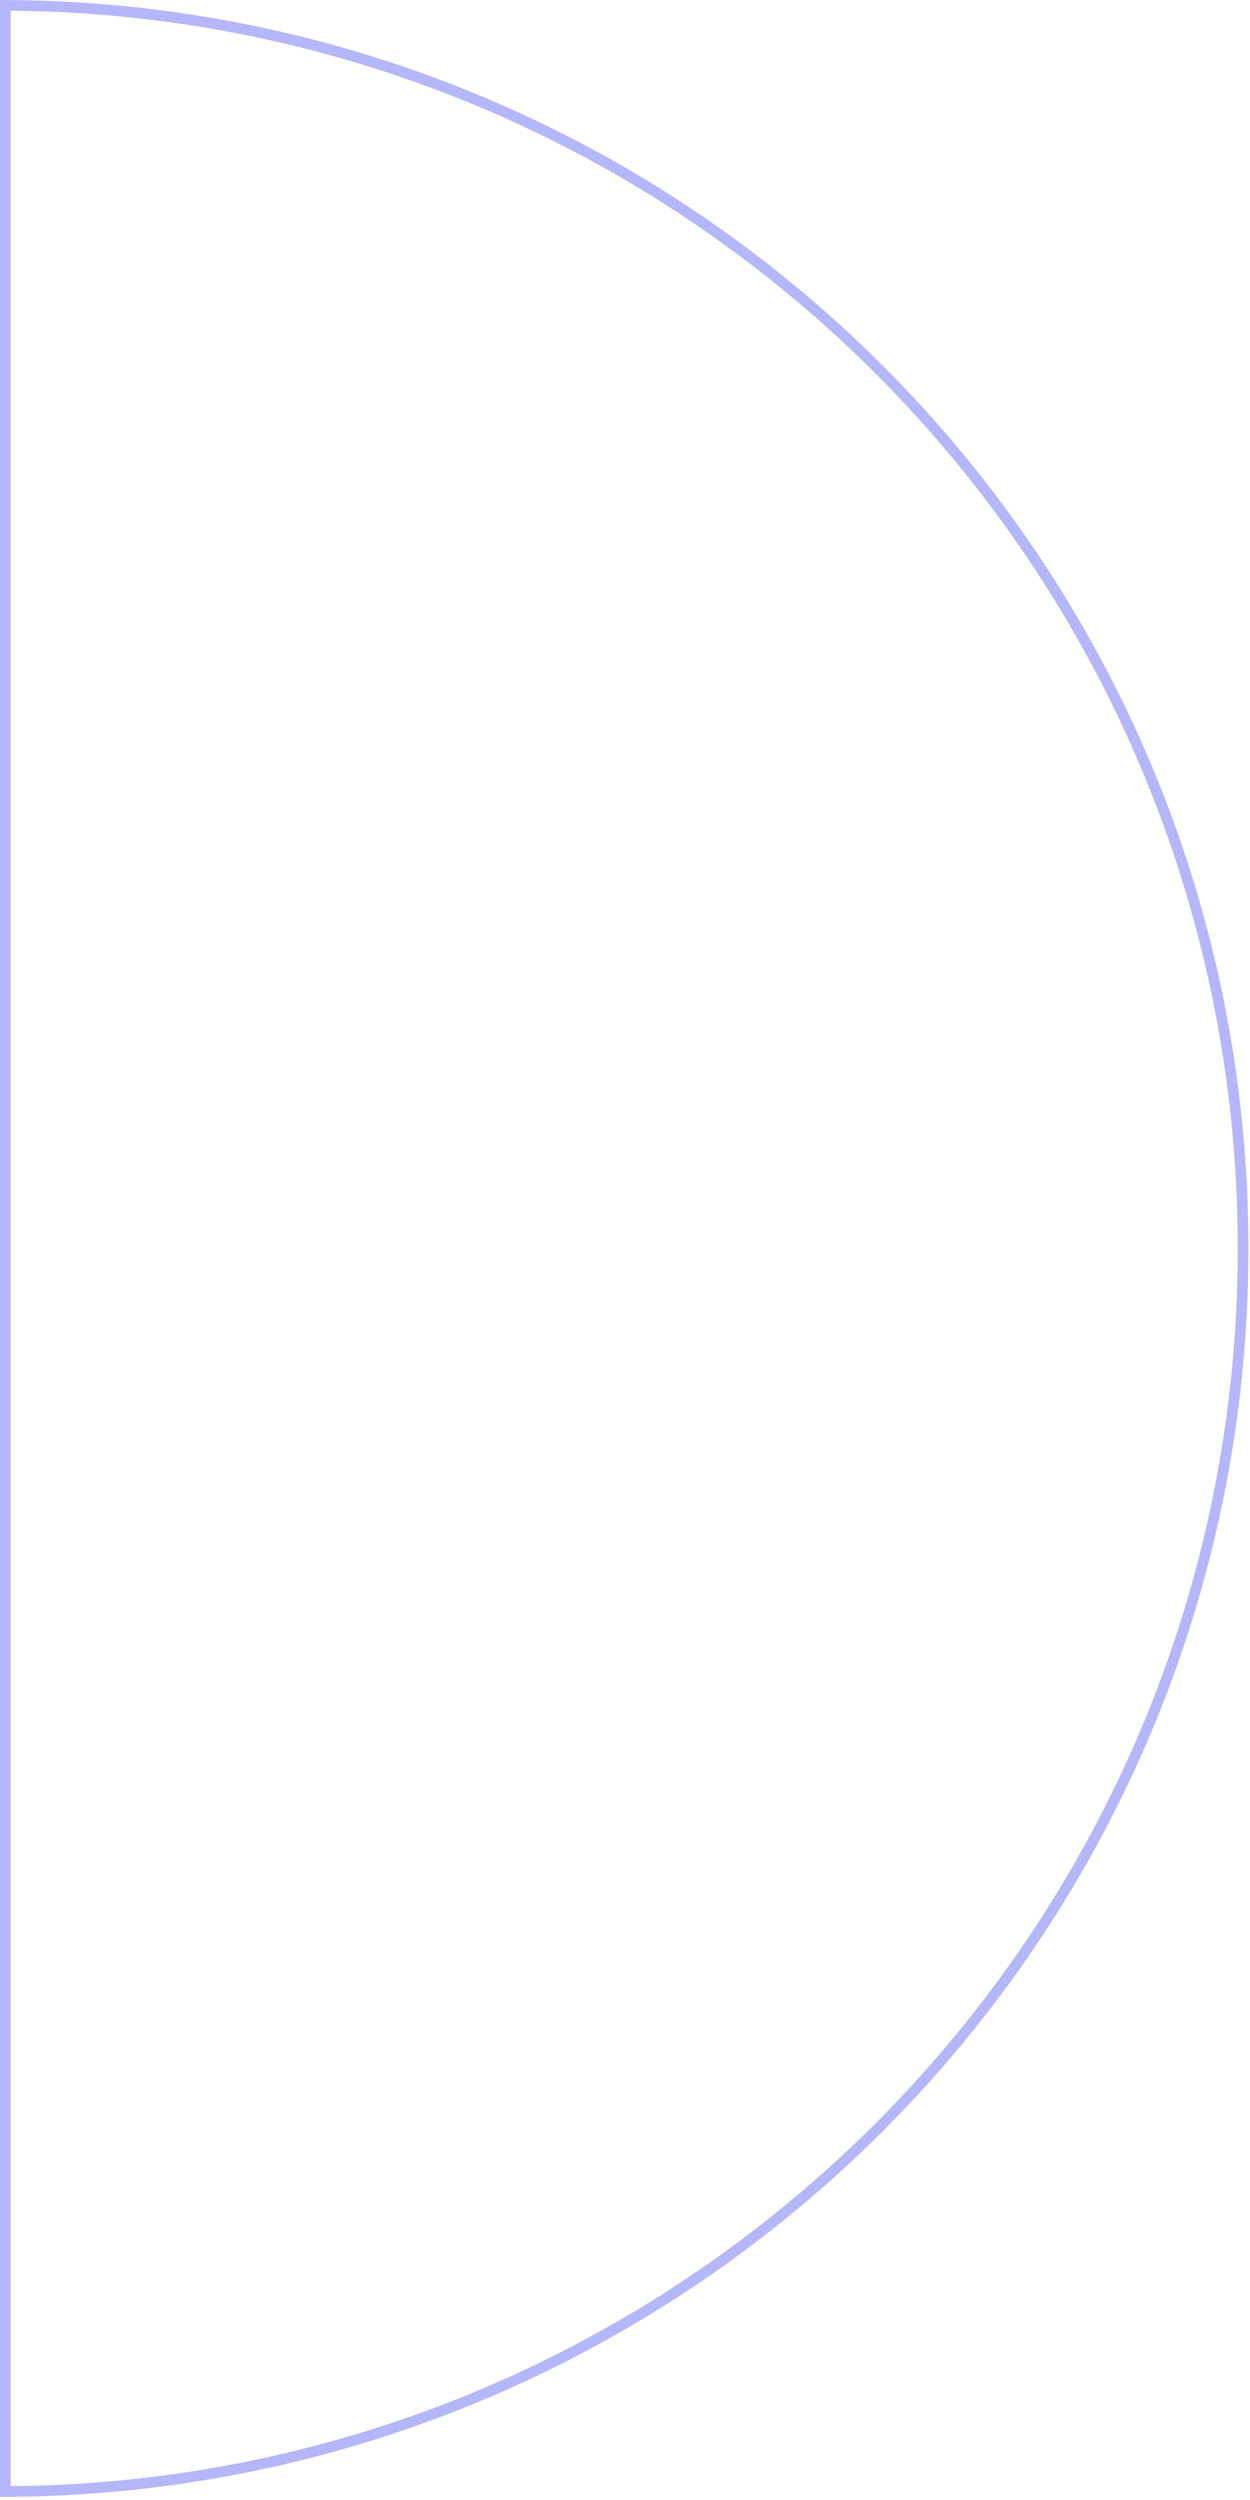 <?xml version="1.0" encoding="UTF-8"?> <svg xmlns="http://www.w3.org/2000/svg" width="117" height="234" viewBox="0 0 117 234" fill="none"> <path d="M116.354 116.854C116.354 180.948 64.531 232.937 0.5 233.207V0.501C64.531 0.77 116.354 52.76 116.354 116.854Z" stroke="#B4B7FA"></path> </svg> 